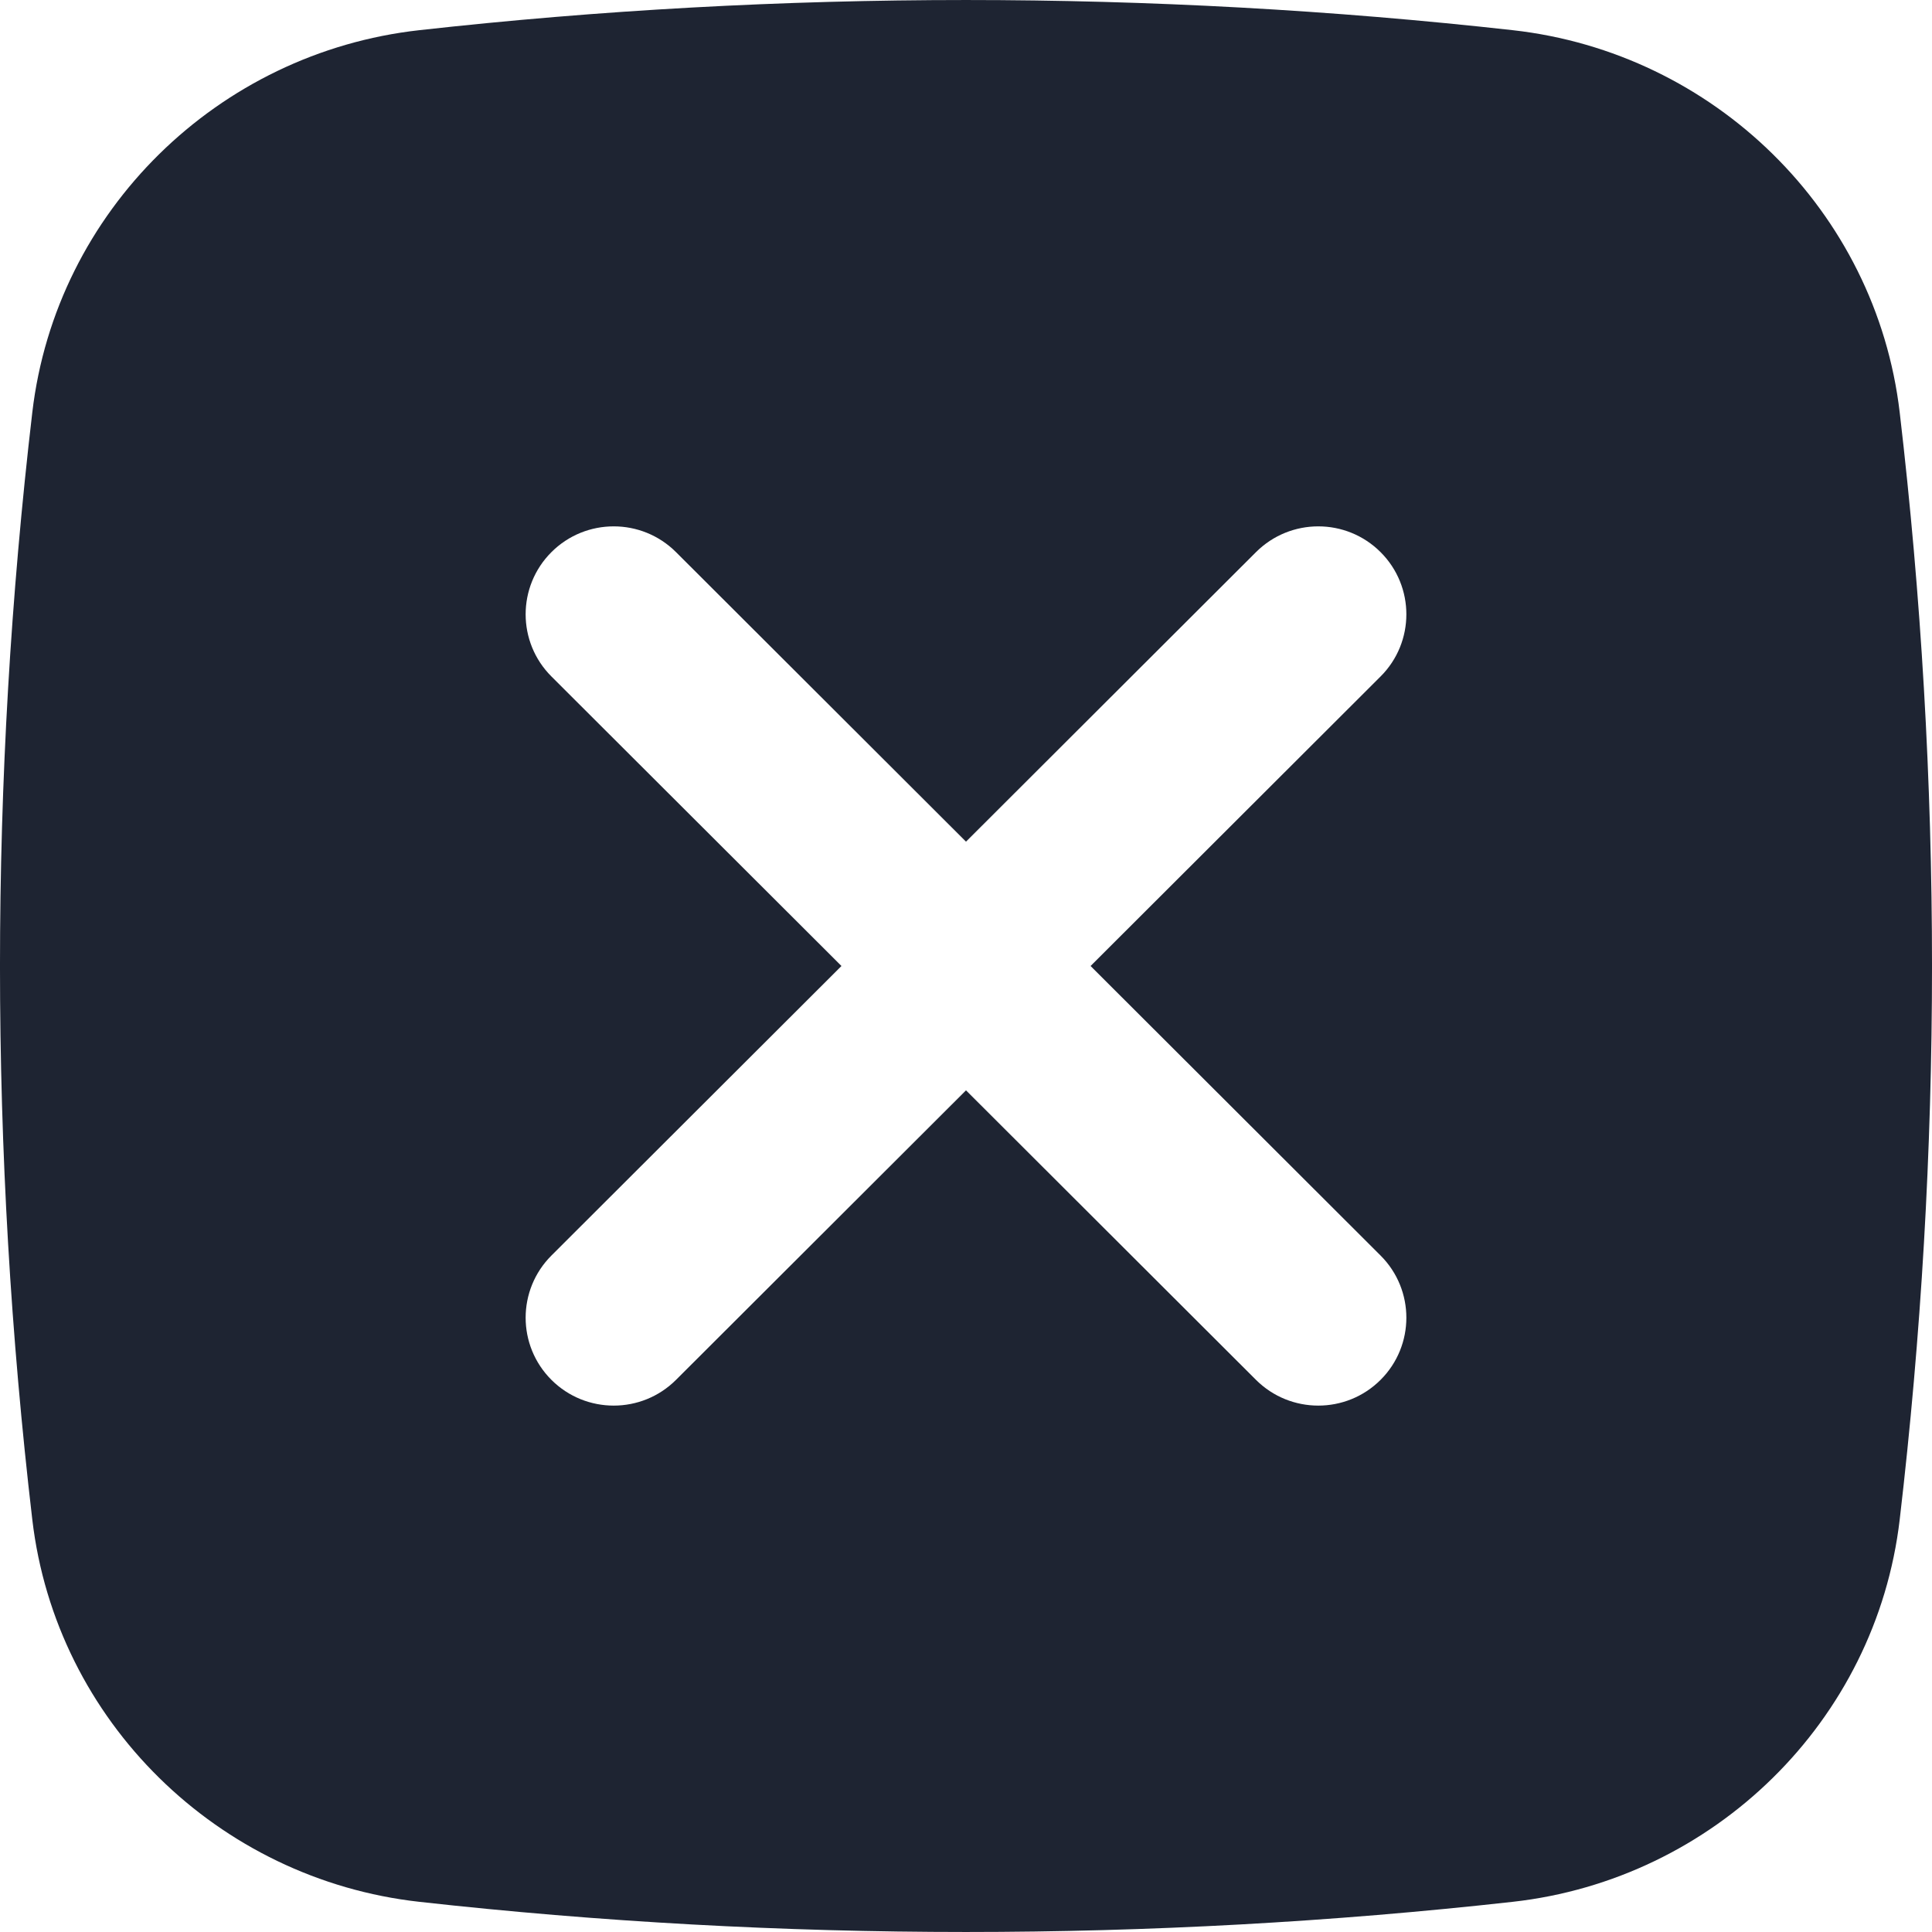 <?xml version="1.0" encoding="UTF-8"?> <svg xmlns="http://www.w3.org/2000/svg" width="50" height="50" viewBox="0 0 50 50" fill="none"><path fill-rule="evenodd" clip-rule="evenodd" d="M10.852 0.781C20.179 -0.26 29.821 -0.26 39.148 0.781C44.353 1.361 48.552 5.455 49.164 10.672C50.279 20.192 50.279 29.808 49.164 39.328C48.552 44.545 44.353 48.639 39.148 49.219C29.821 50.26 20.179 50.26 10.852 49.219C5.647 48.639 1.448 44.545 0.836 39.328C-0.279 29.808 -0.279 20.192 0.836 10.672C1.448 5.455 5.647 1.361 10.852 0.781ZM14.271 14.289C15.161 13.4 16.605 13.4 17.495 14.289L25 21.782L32.505 14.289C33.396 13.4 34.839 13.4 35.729 14.289C36.619 15.178 36.619 16.619 35.729 17.507L28.224 25L35.729 32.493C36.619 33.382 36.619 34.822 35.729 35.711C34.839 36.599 33.396 36.599 32.505 35.711L25 28.218L17.495 35.711C16.605 36.599 15.161 36.599 14.271 35.711C13.381 34.822 13.381 33.382 14.271 32.493L21.777 25L14.271 17.507C13.381 16.619 13.381 15.178 14.271 14.289Z" fill="#1E2432"></path></svg> 